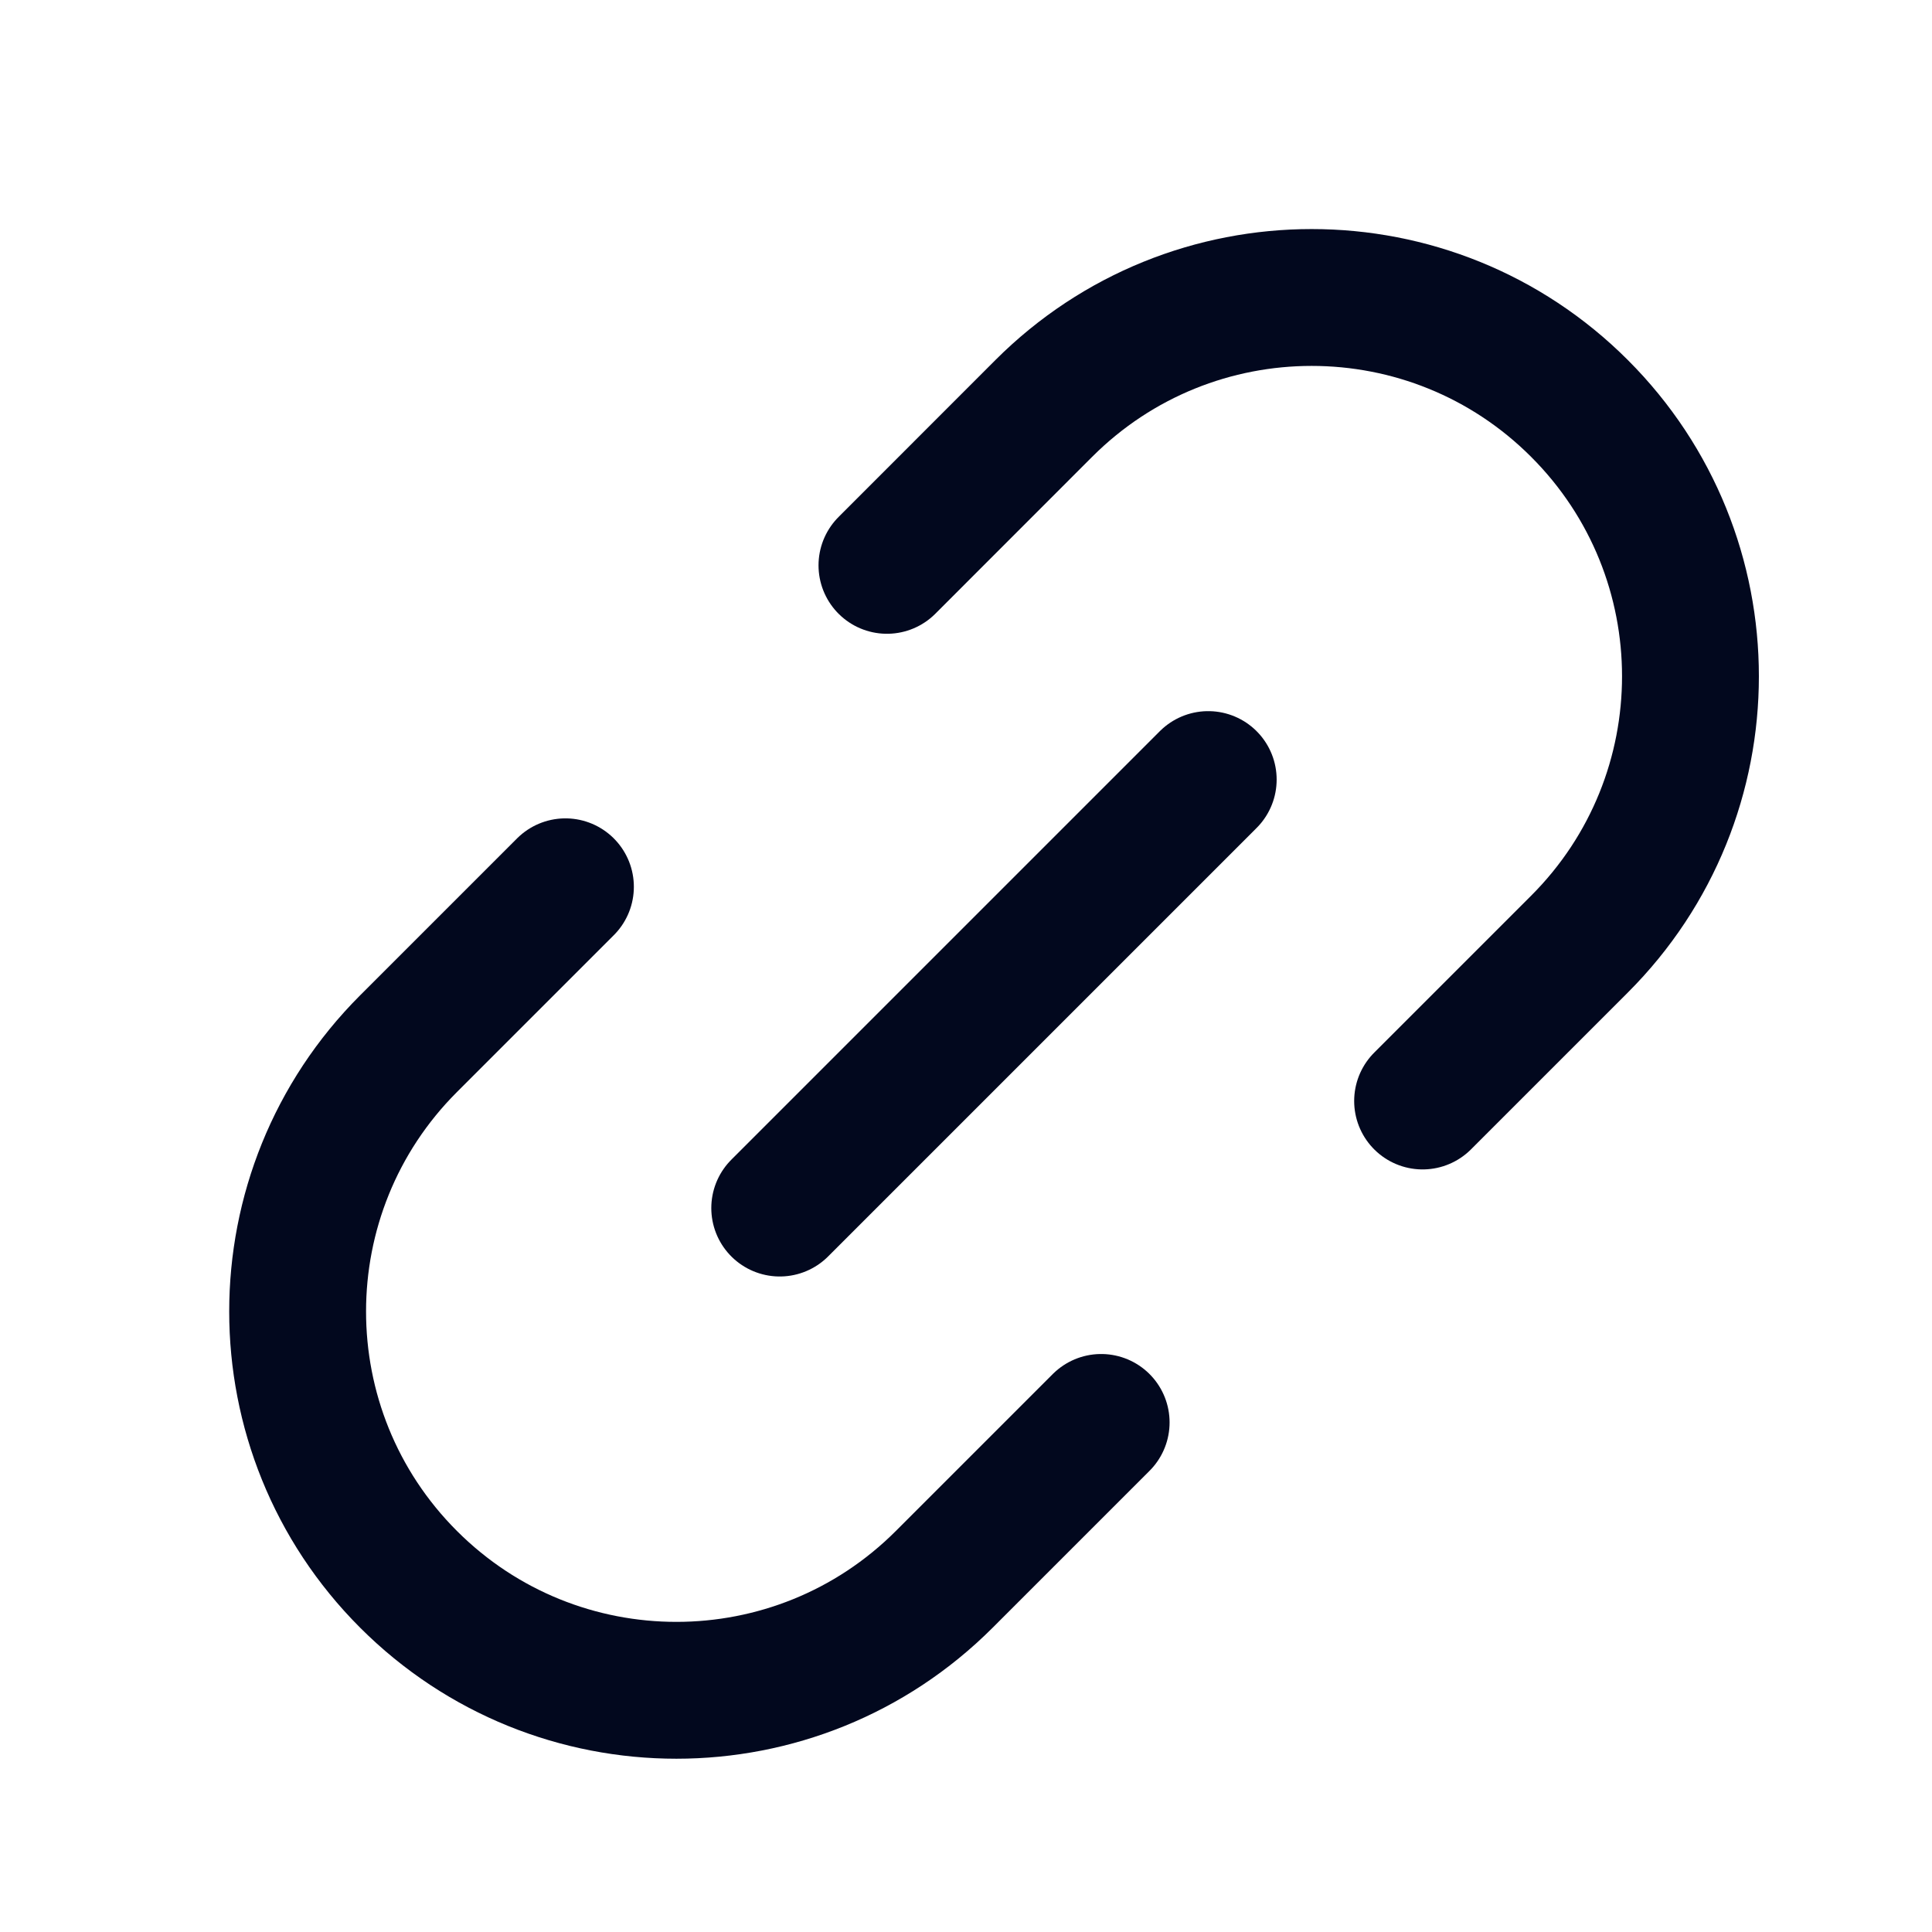 <svg width="24" height="24" viewBox="0 0 24 24" fill="none" xmlns="http://www.w3.org/2000/svg">
<rect width="24" height="24" fill="white"/>
<path d="M11.018 7.023L12.966 5.074C14.804 3.236 17.784 3.236 19.621 5.074C21.459 6.911 21.459 9.891 19.621 11.728L17.672 13.677" stroke="#02081E" stroke-width="1.7" stroke-linecap="round" stroke-linejoin="round"/>
<path d="M13.679 17.67L11.73 19.619C9.892 21.457 6.913 21.457 5.075 19.619C3.238 17.782 3.238 14.802 5.075 12.965L7.024 11.016" stroke="#02081E" stroke-width="1.7" stroke-linecap="round" stroke-linejoin="round"/>
<path d="M15.009 9.684L9.686 15.007" stroke="#02081E" stroke-width="1.7" stroke-linecap="round" stroke-linejoin="round"/>
</svg>
